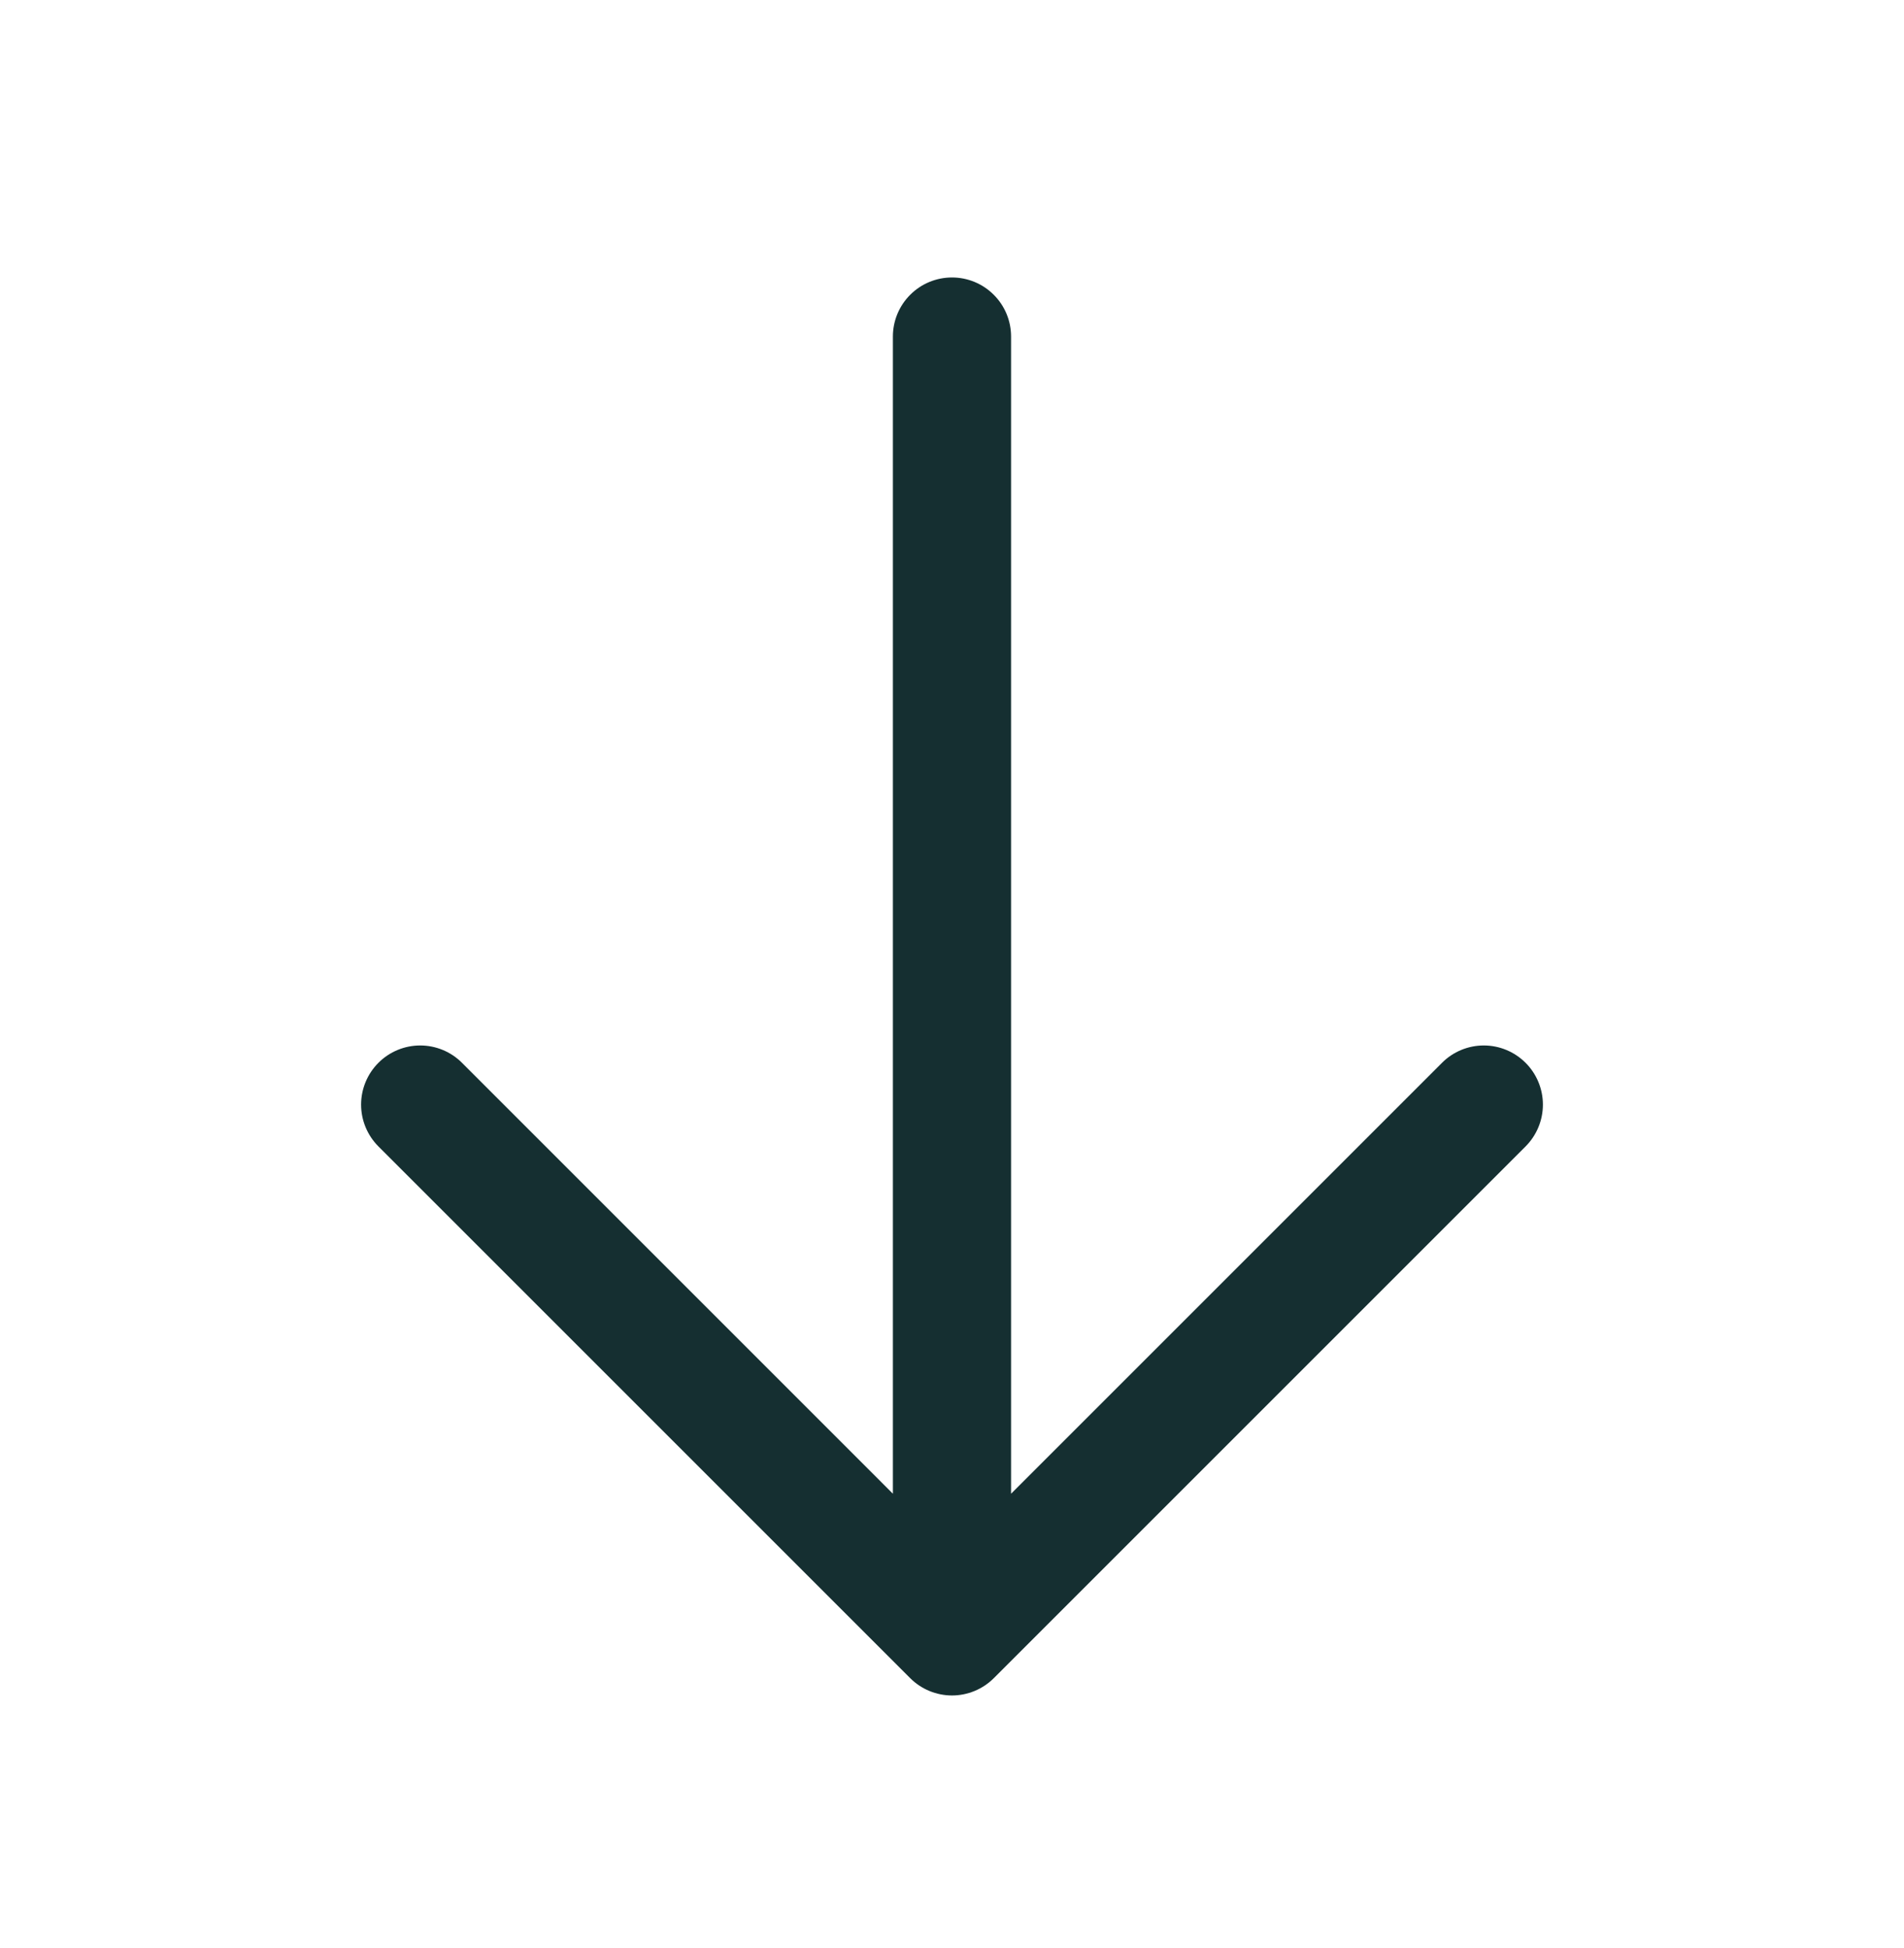 <svg width="43" height="44" viewBox="0 0 43 44" fill="none" xmlns="http://www.w3.org/2000/svg">
<g id="Frame">
<path id="Vector" d="M20.556 37.903L8.546 25.893C8.296 25.642 8.155 25.303 8.155 24.949C8.155 24.595 8.296 24.255 8.546 24.005C8.796 23.754 9.136 23.613 9.49 23.613C9.844 23.613 10.184 23.754 10.434 24.005L20.165 33.737L20.165 7.601C20.165 7.247 20.306 6.908 20.556 6.658C20.806 6.407 21.146 6.267 21.5 6.267C21.854 6.267 22.193 6.407 22.443 6.658C22.694 6.908 22.834 7.247 22.834 7.601L22.834 33.737L32.566 24.005C32.816 23.754 33.156 23.613 33.51 23.613C33.864 23.613 34.203 23.754 34.454 24.005C34.704 24.255 34.845 24.595 34.845 24.949C34.845 25.303 34.704 25.642 34.454 25.893L22.444 37.903C22.32 38.027 22.173 38.125 22.011 38.192C21.849 38.259 21.675 38.294 21.5 38.294C21.325 38.294 21.151 38.259 20.989 38.192C20.827 38.125 20.68 38.027 20.556 37.903Z" fill="#152F31"/>
</g>
</svg>
